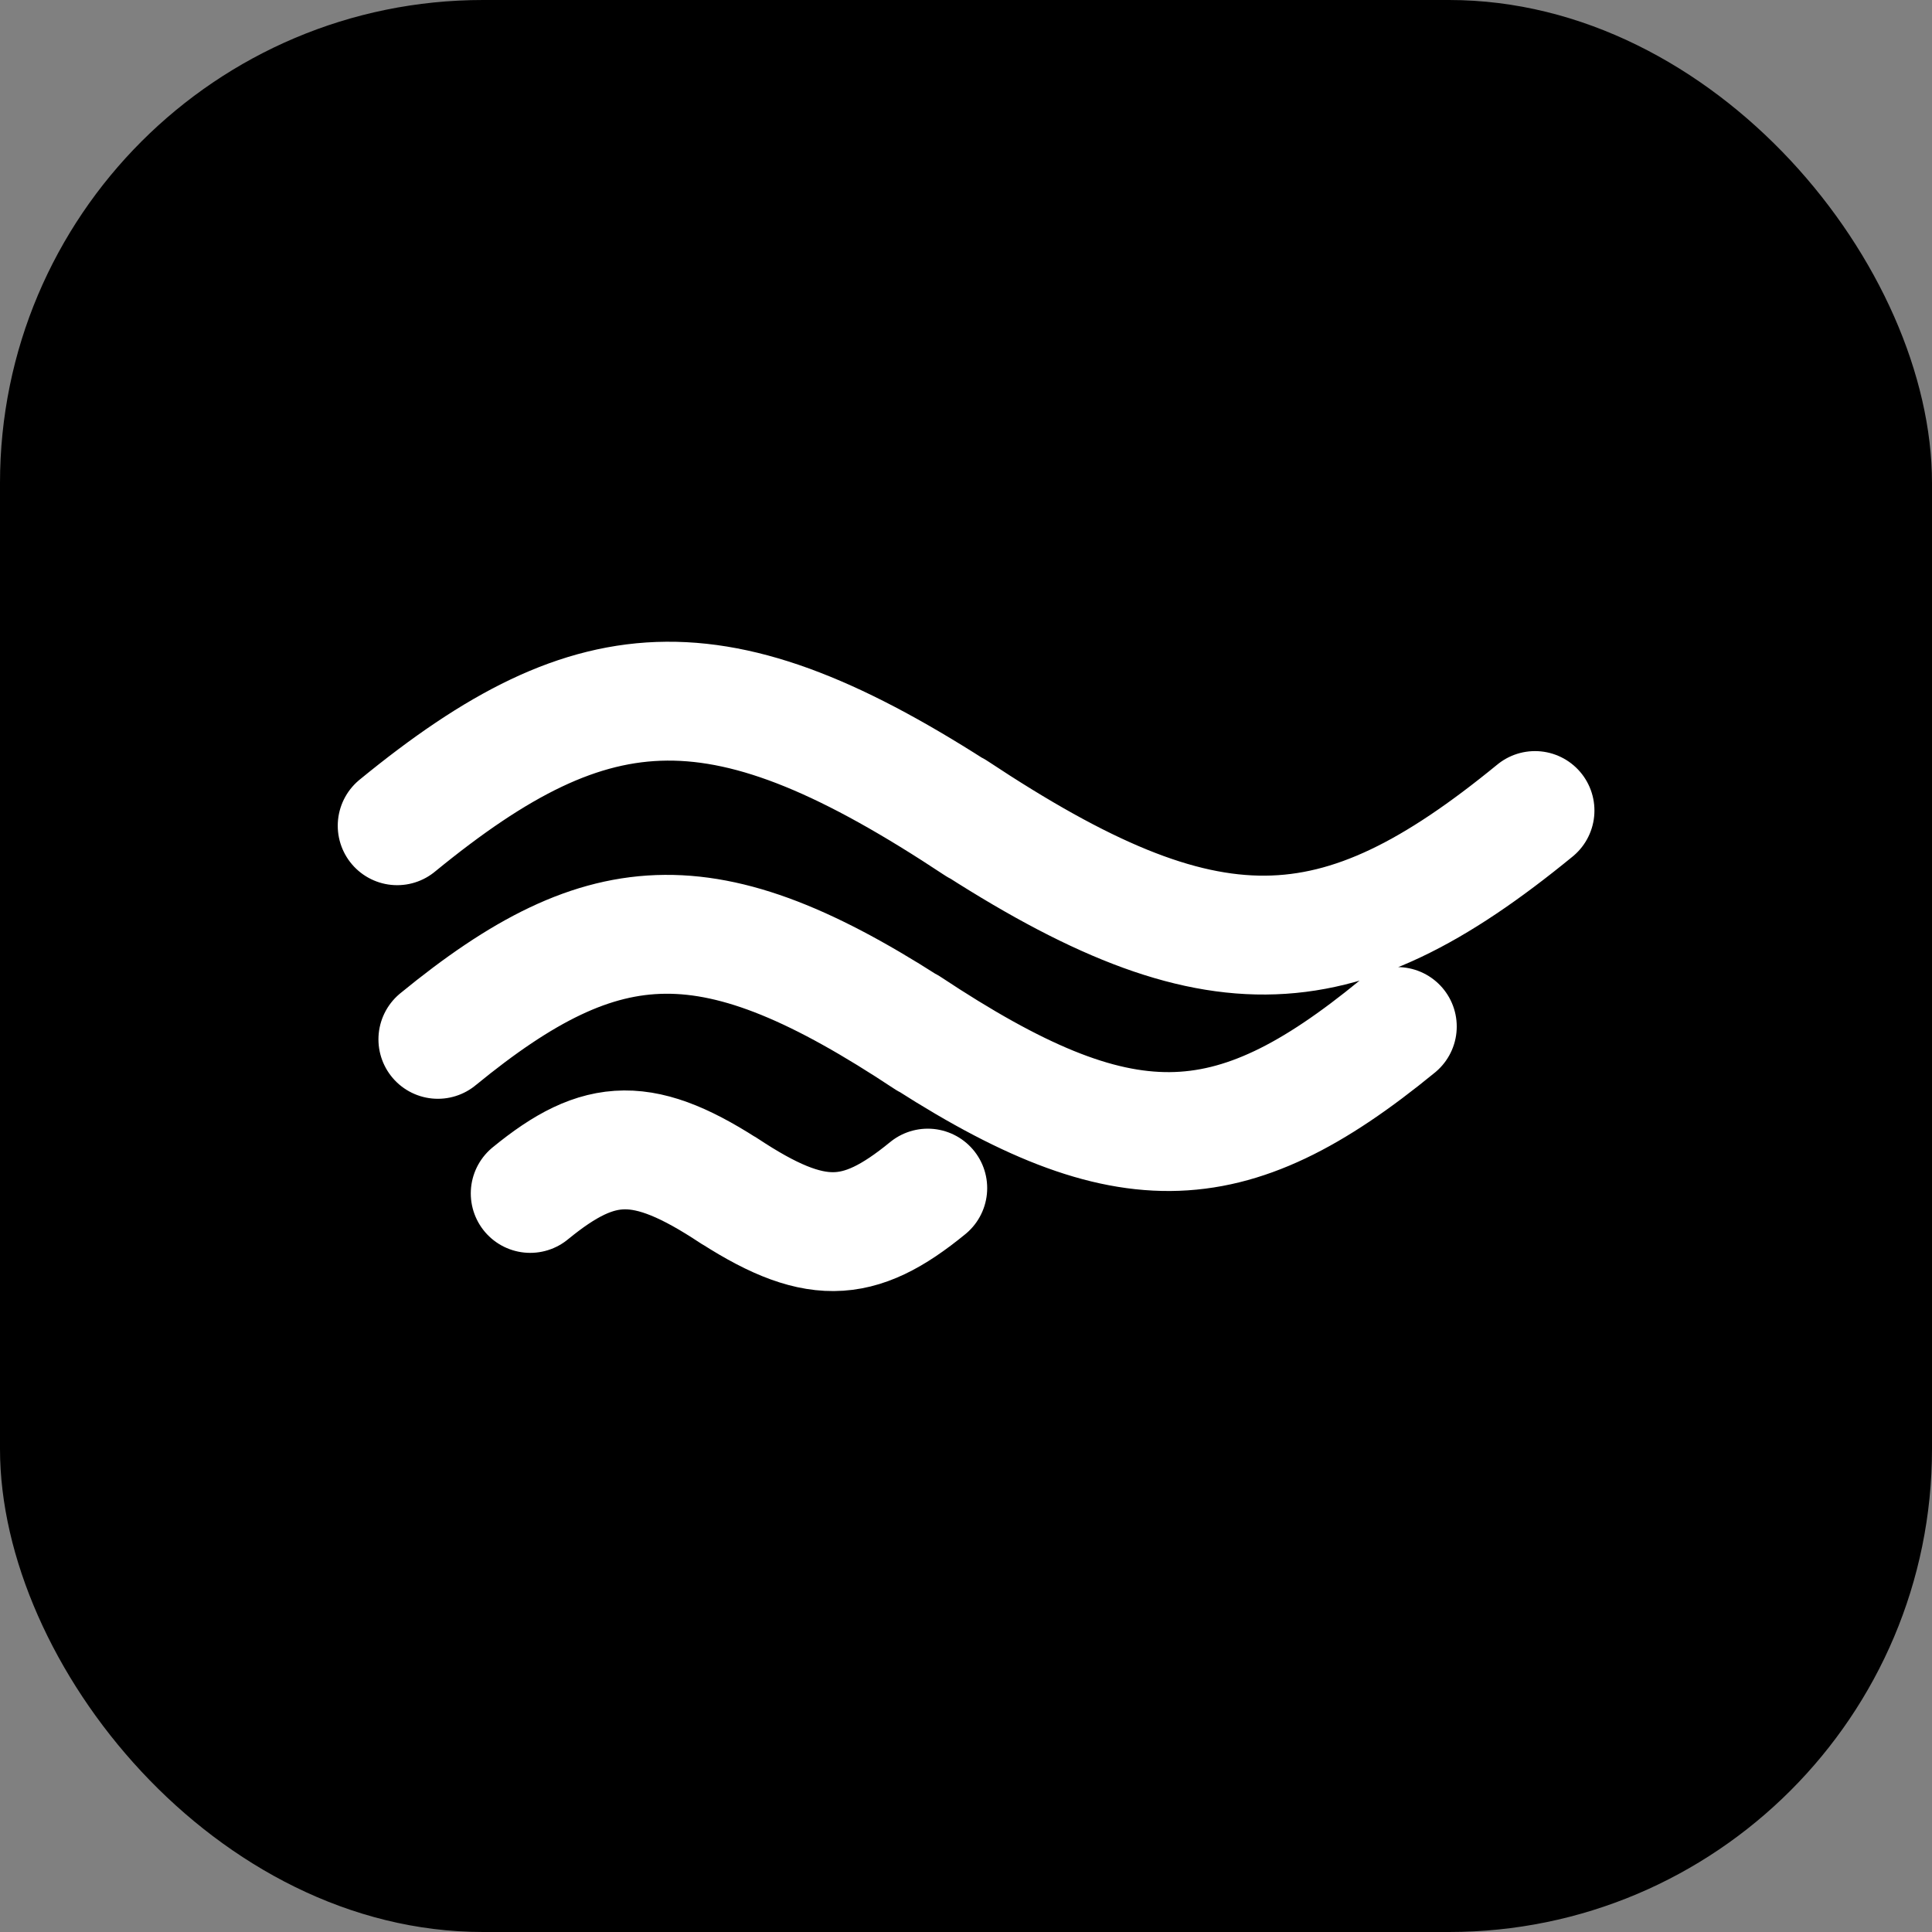<svg xmlns="http://www.w3.org/2000/svg" version="1.1" xmlns:xlink="http://www.w3.org/1999/xlink" width="1000" height="1000"><rect width="100%" height="100%" fill="#808080" stroke="none"/><g clip-path="url(#SvgjsClipPath1197)"><rect width="1000" height="1000" fill="#000000"></rect><g transform="matrix(0.879,0,0,0.879,50,50)"><svg xmlns="http://www.w3.org/2000/svg" version="1.1" xmlns:xlink="http://www.w3.org/1999/xlink" width="1024" height="1024"><svg width="1024" height="1024" viewBox="0 0 1024 1024" fill="none" xmlns="http://www.w3.org/2000/svg">
<path d="M177 429.353C294.524 333.094 368.837 330.016 518.715 429.353M847 420.4C729.476 516.658 655.163 519.736 505.285 420.4M200.961 555.135C300.06 473.968 362.722 471.373 489.102 555.135M765.919 547.586C666.82 628.753 604.158 631.349 477.778 547.586M255.336 645.863C296.396 612.232 322.36 611.157 374.724 645.863M489.421 642.735C448.36 676.366 422.397 677.442 370.032 642.735" stroke="white" stroke-width="70" stroke-linecap="round"></path>
</svg></svg></g></g><defs><clipPath id="SvgjsClipPath1197"><rect width="1000" height="1000" x="0" y="0" rx="250" ry="250"></rect></clipPath></defs></svg>
